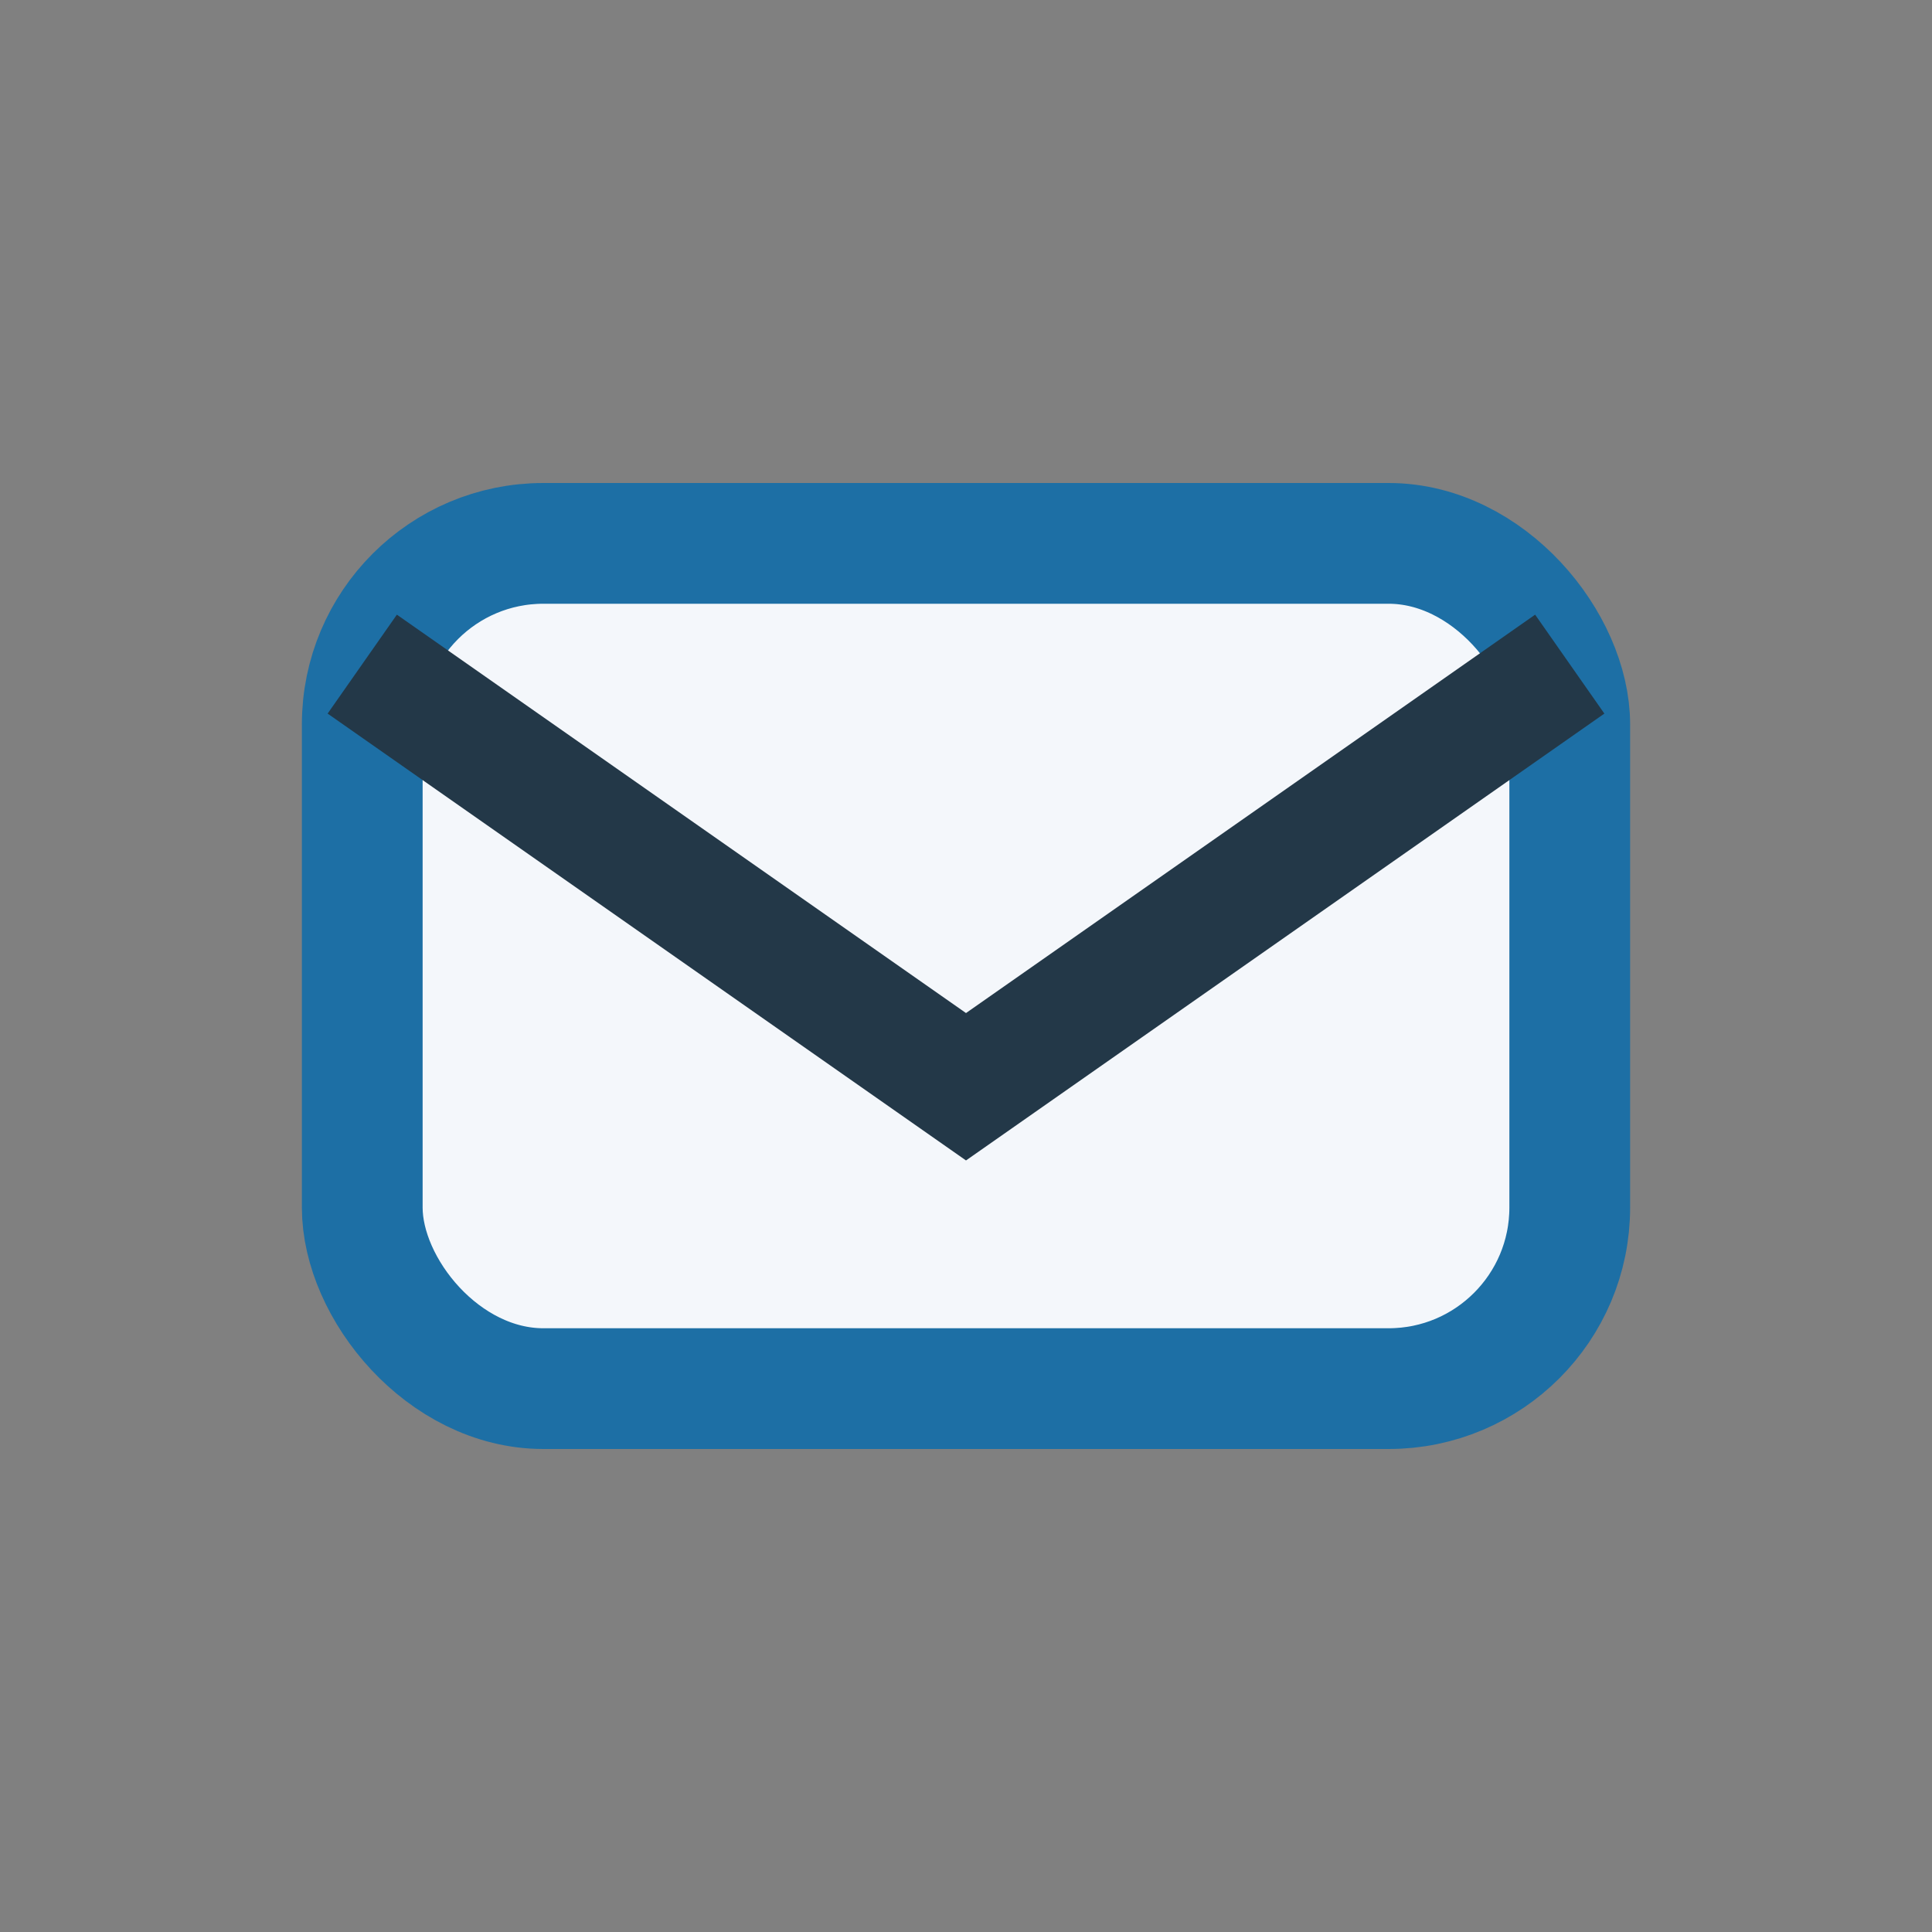 <?xml version="1.0" encoding="UTF-8"?>
<svg xmlns="http://www.w3.org/2000/svg" width="32" height="32" viewBox="0 0 32 32"><rect x="0" y="0" width="32" height="32" fill="#808080" stroke="none"/><rect x="6" y="9" width="20" height="14" rx="3" fill="#F4F7FB" stroke="#1D6FA5" stroke-width="2"/><path d="M6 11l10 7 10-7" fill="none" stroke="#233848" stroke-width="2"/></svg>